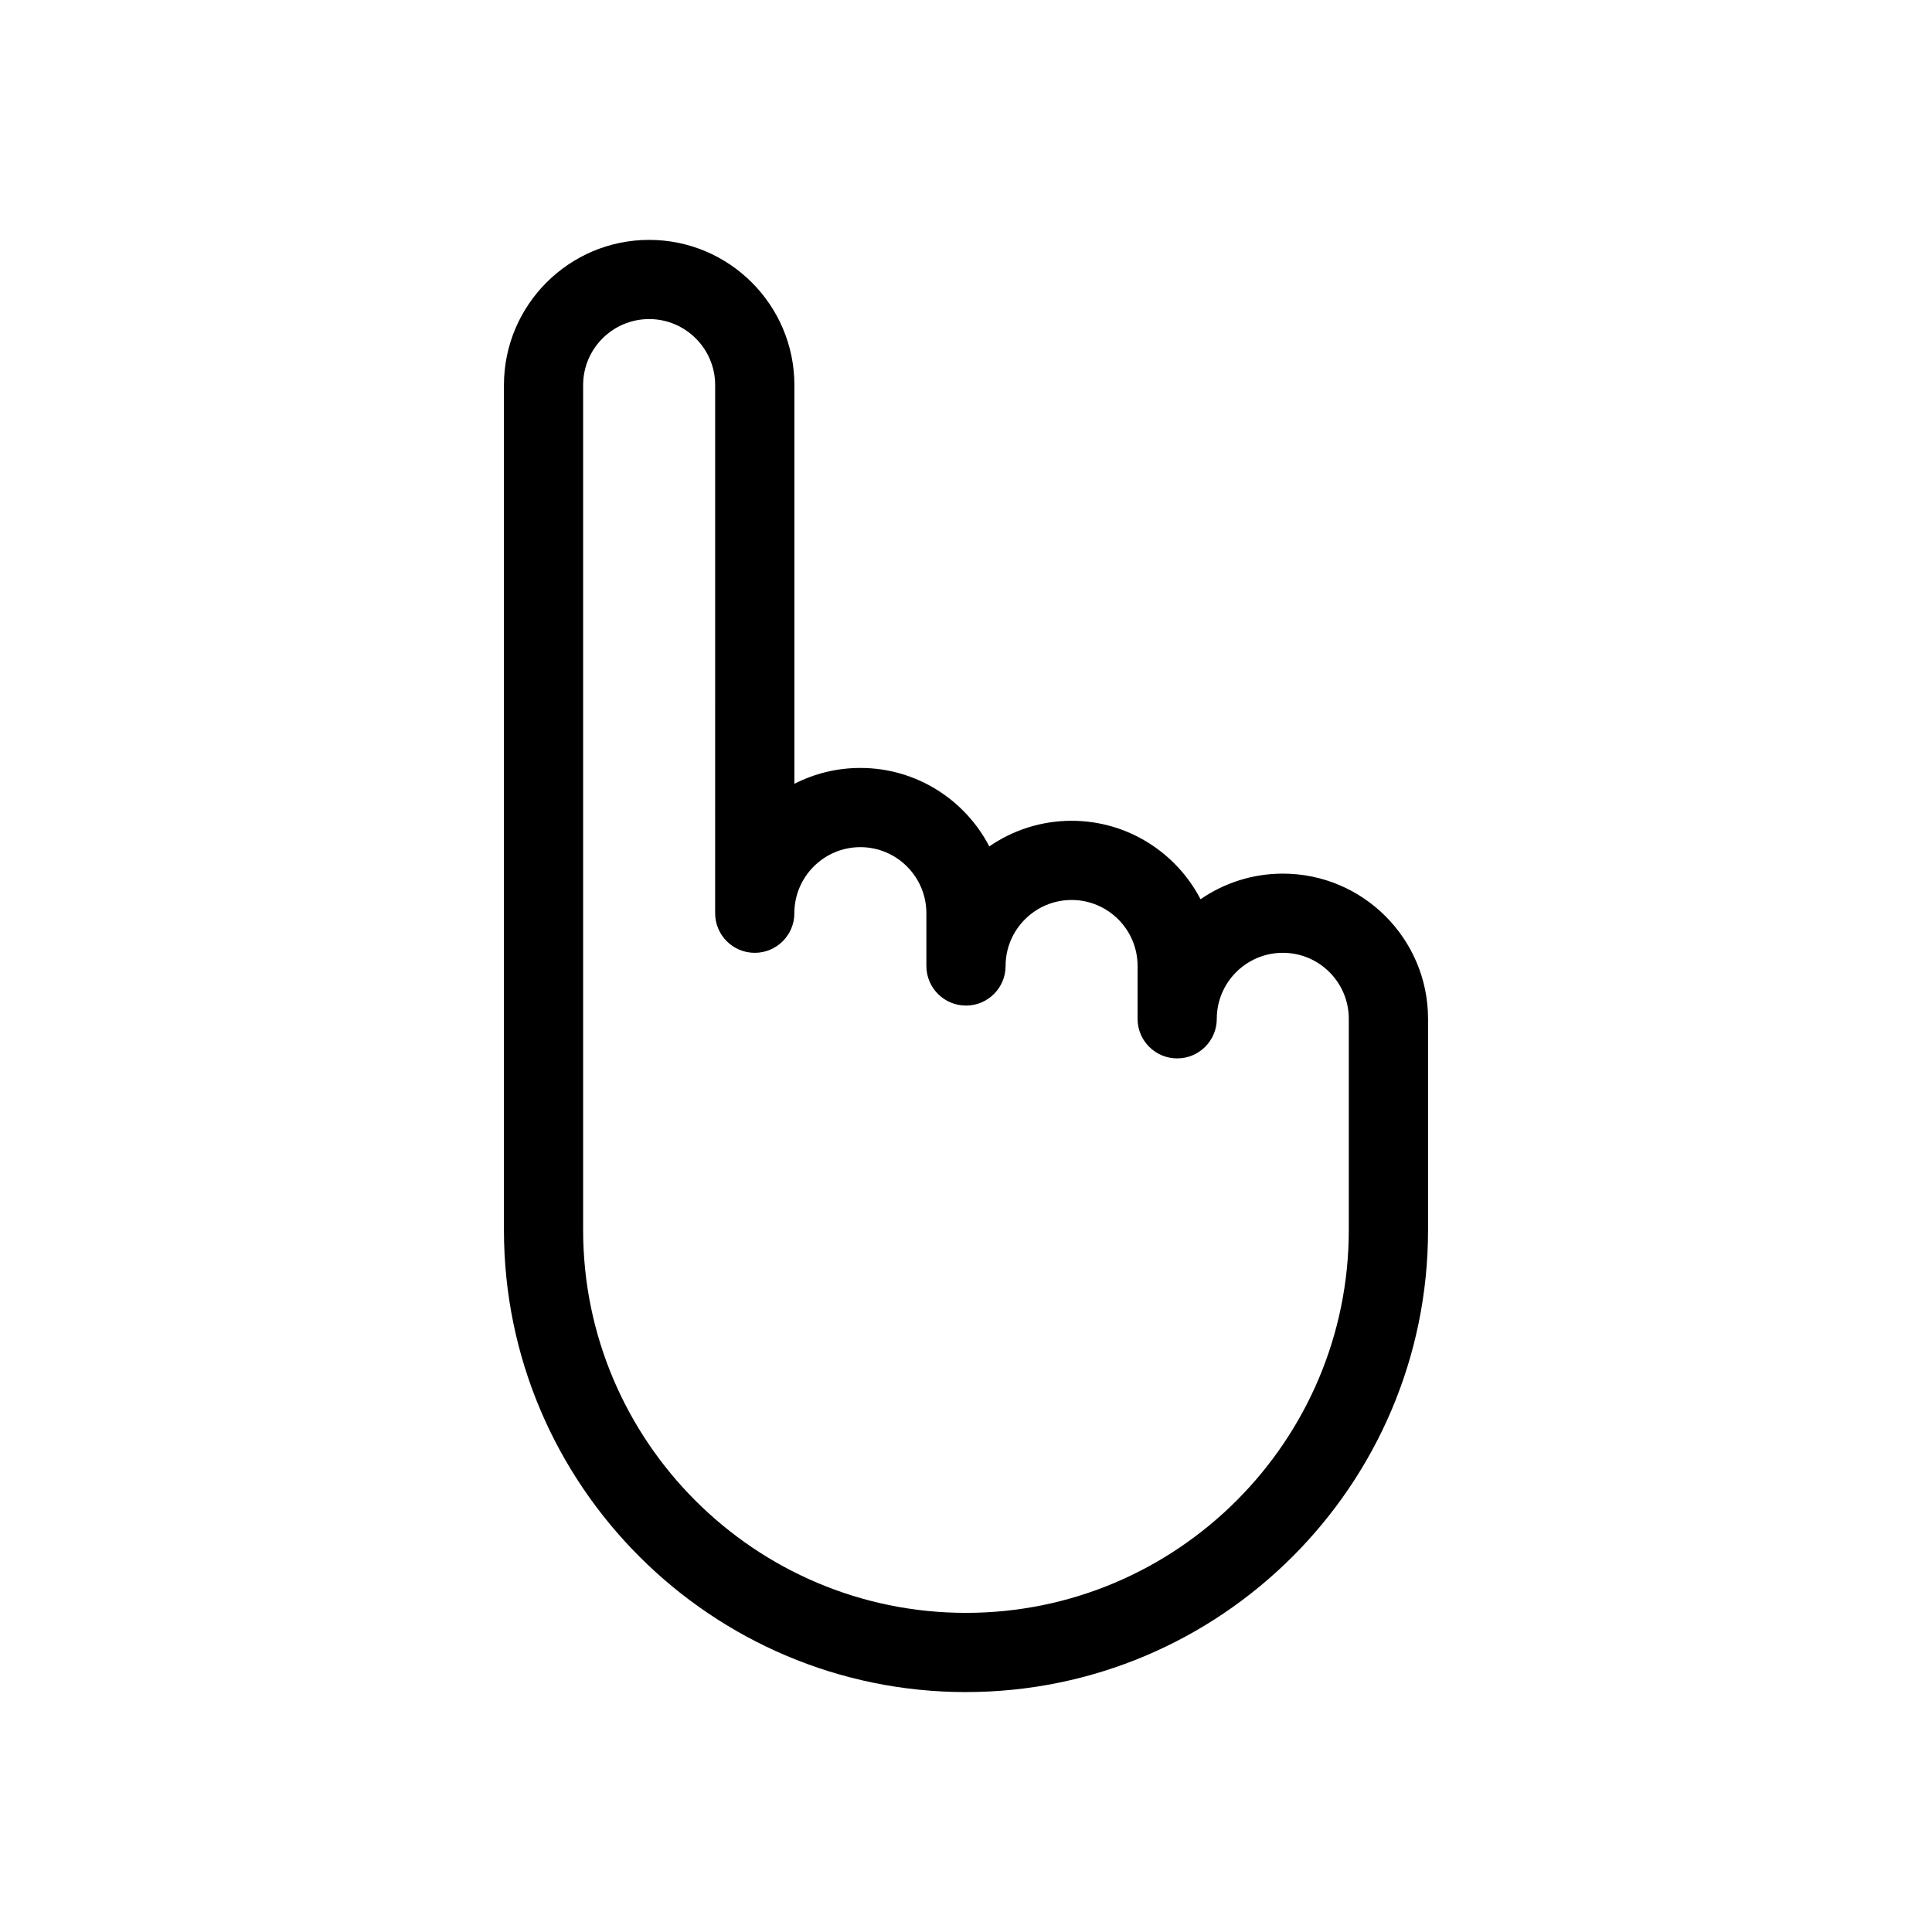 <?xml version="1.0" encoding="UTF-8"?>
<!-- Uploaded to: ICON Repo, www.svgrepo.com, Generator: ICON Repo Mixer Tools -->
<svg fill="#000000" width="800px" height="800px" version="1.1" viewBox="144 144 512 512" xmlns="http://www.w3.org/2000/svg">
 <path d="m400 592.42c-67.523 0-122.45-54.93-122.45-122.44v-223.92c0-21.223 17.262-38.488 38.48-38.488 21.227 0 38.492 17.266 38.492 38.488v105.66c5.246-2.691 11.191-4.207 17.484-4.207 14.848 0 27.754 8.449 34.172 20.793 6.203-4.281 13.727-6.789 21.812-6.789 14.844 0 27.758 8.449 34.164 20.793 6.211-4.281 13.727-6.789 21.824-6.789 21.207 0 38.469 17.262 38.469 38.48v55.984c0 67.5-54.93 122.43-122.45 122.43zm-83.977-363.86c-9.641 0-17.488 7.852-17.488 17.496v223.92c0 55.934 45.516 101.45 101.46 101.45 55.945 0 101.45-45.512 101.45-101.45v-55.984c0-9.641-7.84-17.488-17.477-17.488-9.656 0-17.508 7.848-17.508 17.488 0 5.801-4.695 10.496-10.496 10.496s-10.496-4.695-10.496-10.496l0.004-14c0-9.641-7.84-17.488-17.488-17.488-9.641 0-17.492 7.848-17.492 17.488 0 5.797-4.699 10.496-10.496 10.496s-10.496-4.699-10.496-10.496v-13.98c0-9.656-7.852-17.508-17.5-17.508-9.641 0-17.488 7.852-17.488 17.508 0 5.797-4.699 10.496-10.496 10.496s-10.496-4.699-10.496-10.496l0.004-139.96c0-9.645-7.852-17.496-17.504-17.496z"/>
</svg>